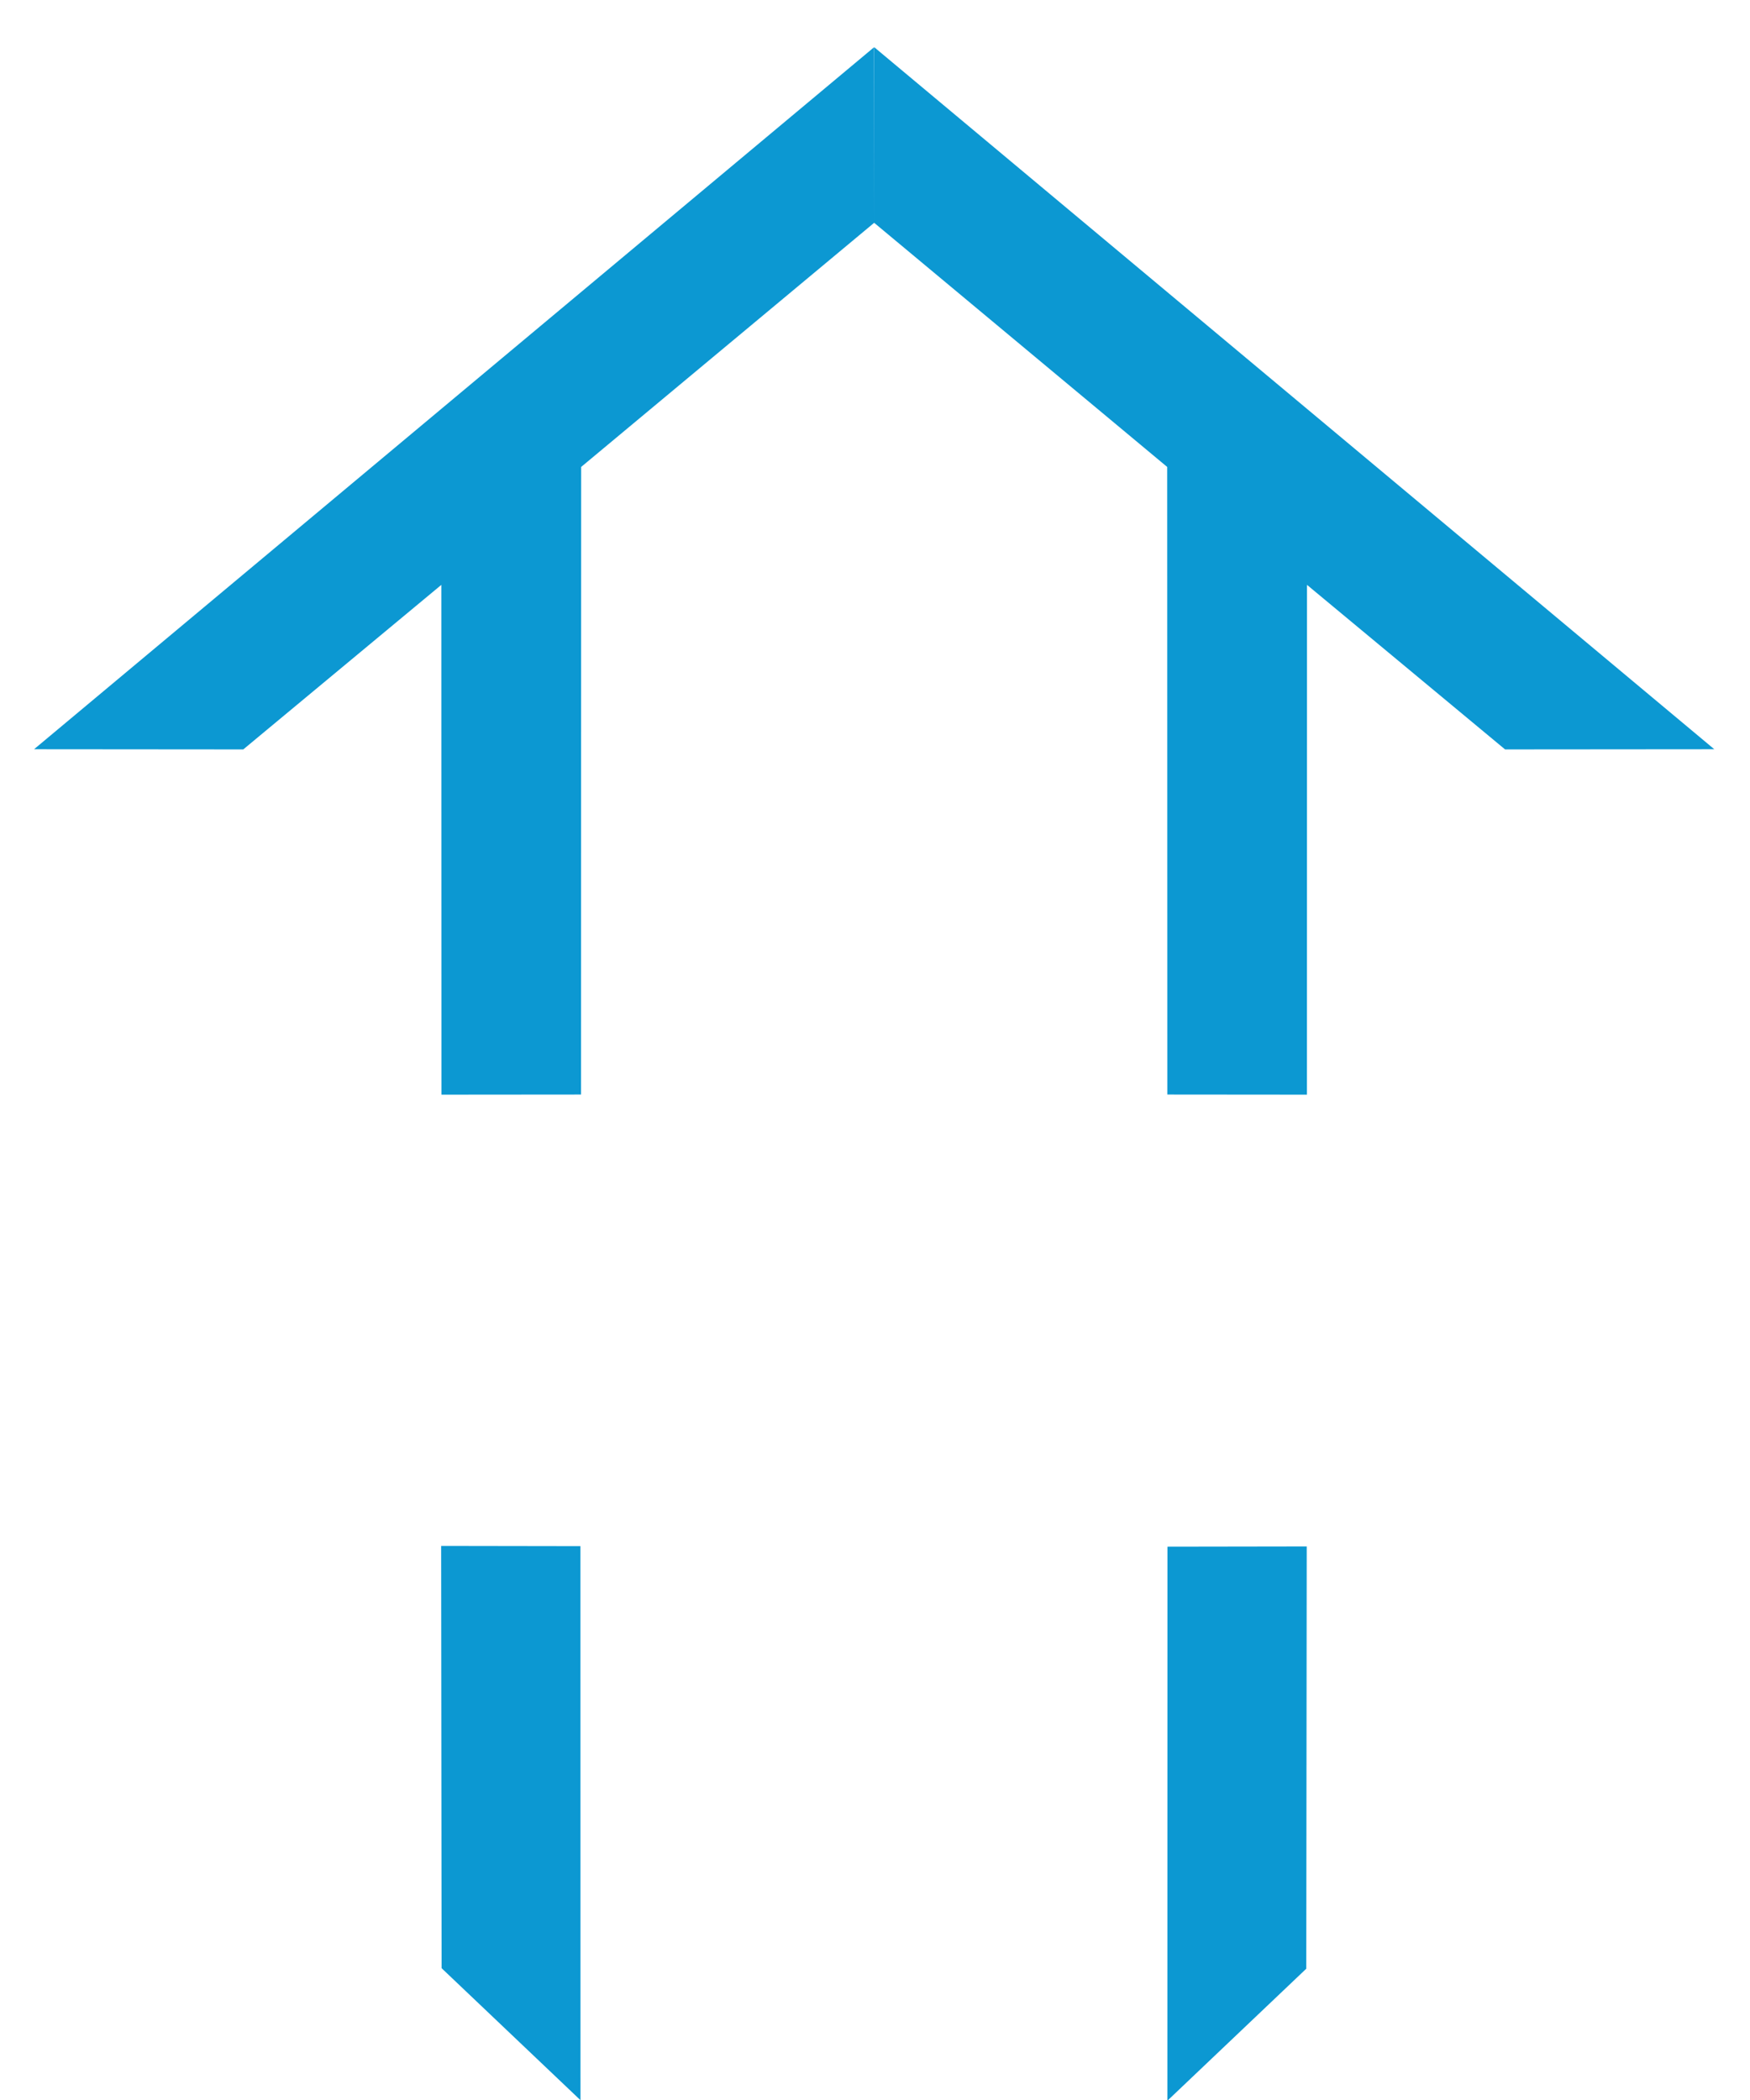 <?xml version="1.0" encoding="UTF-8" standalone="no"?>
<!DOCTYPE svg PUBLIC "-//W3C//DTD SVG 1.1//EN" "http://www.w3.org/Graphics/SVG/1.1/DTD/svg11.dtd">
<svg width="100%" height="100%" viewBox="0 0 100 120" version="1.1" xmlns="http://www.w3.org/2000/svg" xmlns:xlink="http://www.w3.org/1999/xlink" xml:space="preserve" style="fill-rule:evenodd;clip-rule:evenodd;stroke-linejoin:round;stroke-miterlimit:1.414;">
    <g id="flèche--Up-Home-bold--333">
        <g id="mur-G" transform="matrix(1,0,0,0.909,-0.005,15.163)">
            <path d="M33.172,80.514L33.176,115.345L25.239,107.046L25.213,80.5" style="fill:rgb(12,152,210);"/>
        </g>
        <g id="mur-D" transform="matrix(-1,0,0,0.909,99.883,15.193)">
            <path d="M33.172,80.514L33.176,115.345L25.239,107.046L25.213,80.5" style="fill:rgb(12,152,210);"/>
        </g>
        <g id="maison-G" transform="matrix(1,0,0,1,0,-10)">
            <path d="M1.945,52.814L13.901,52.824L25.219,43.421L25.225,72.552L33.201,72.545L33.209,36.682L49.96,22.725L49.948,12.698L1.945,52.814Z" style="fill:rgb(12,152,210);"/>
        </g>
        <g id="maison-D" transform="matrix(-1,0,0,1,99.905,-10)">
            <path d="M1.945,52.814L13.901,52.824L25.219,43.421L25.225,72.552L33.201,72.545L33.209,36.682L49.96,22.725L49.948,12.698L1.945,52.814Z" style="fill:rgb(12,152,210);"/>
        </g>
    </g>
</svg>
